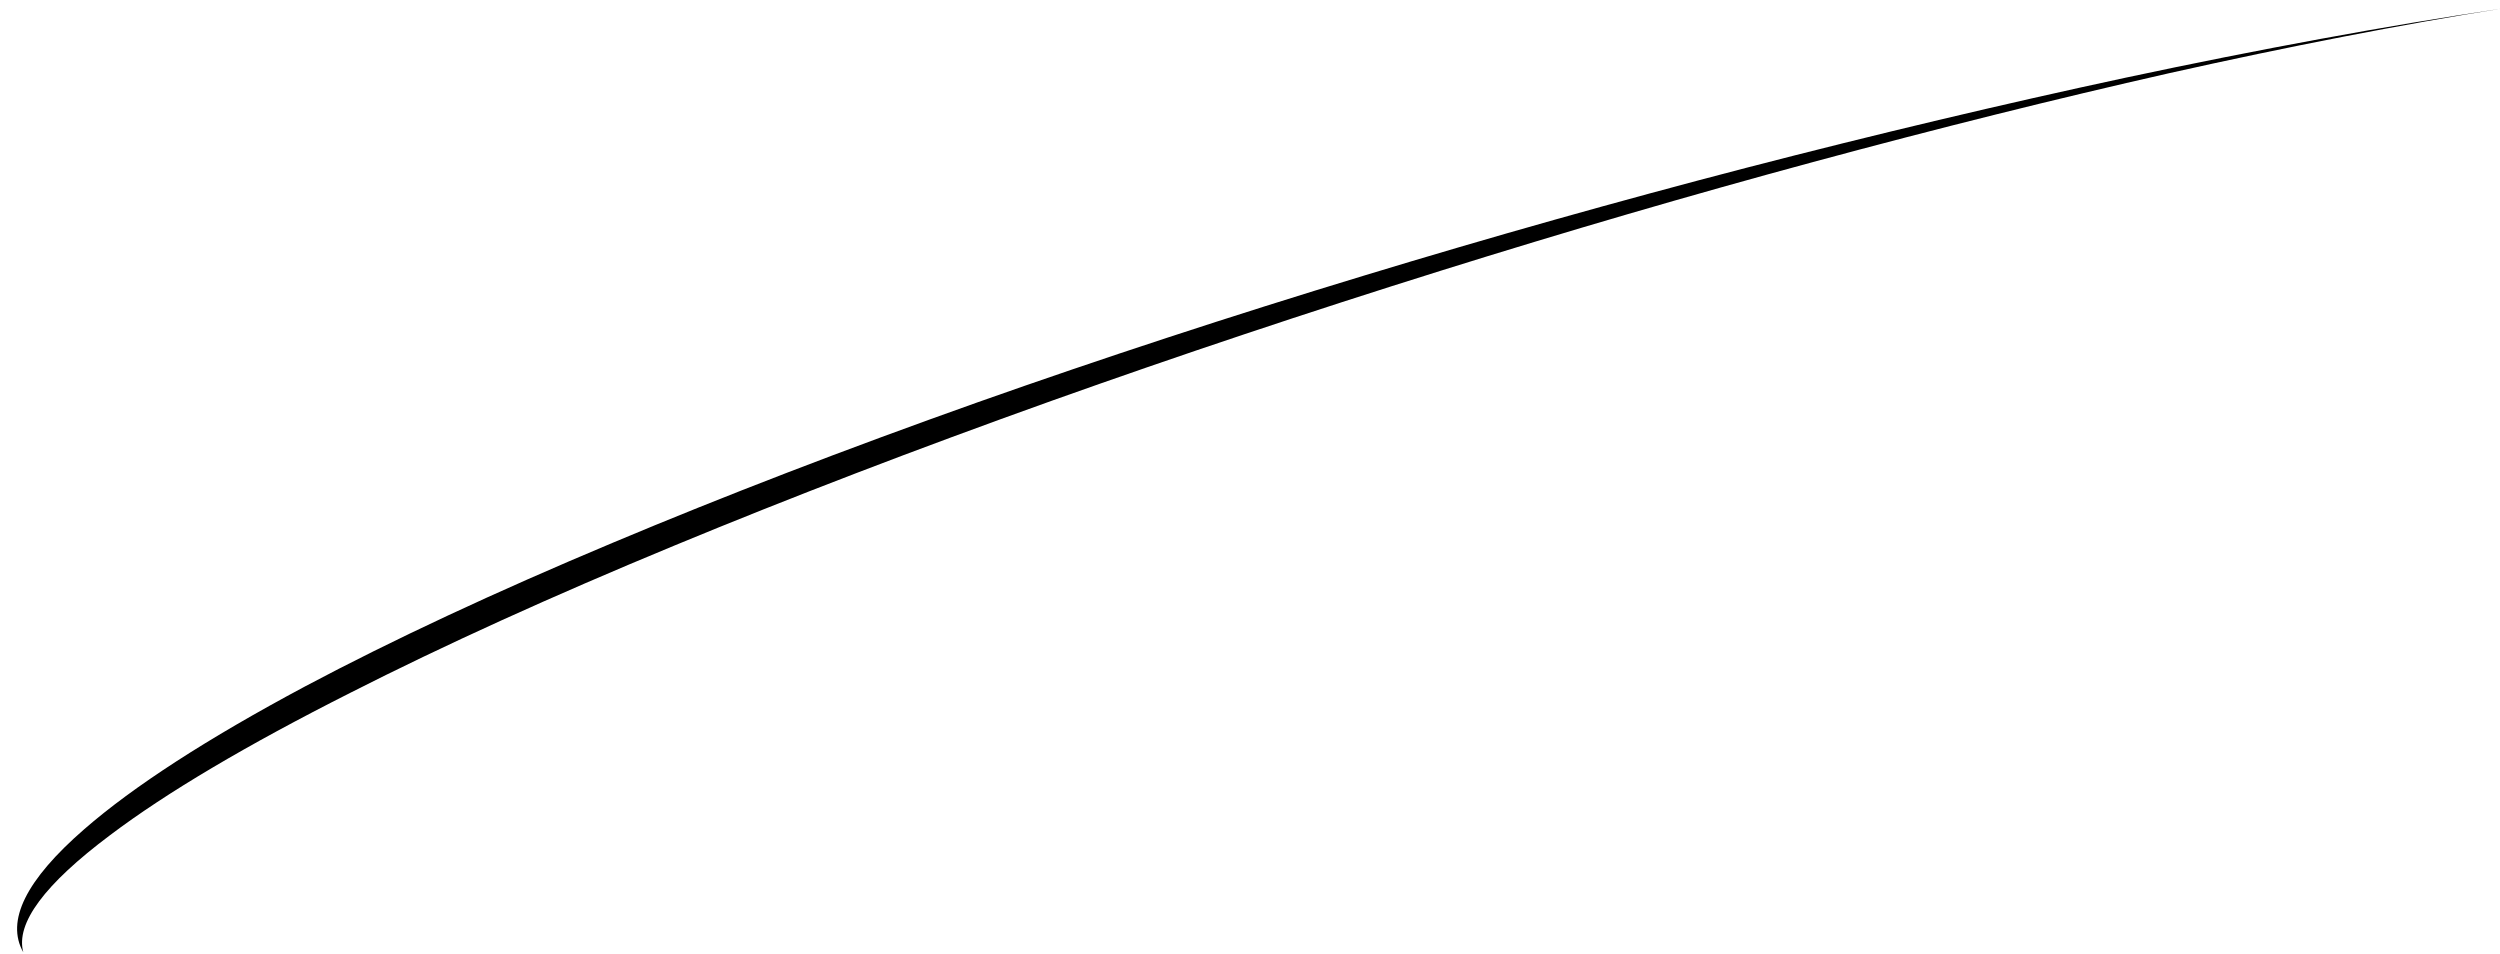 <?xml version="1.0" encoding="UTF-8" standalone="no"?>
<svg xmlns:xlink="http://www.w3.org/1999/xlink" height="129.0px" width="338.0px" xmlns="http://www.w3.org/2000/svg">
  <g transform="matrix(1.0, 0.0, 0.0, 1.0, 0.0, -5.0)">
    <path d="M142.15 59.2 Q114.75 69.0 91.2 78.75 66.3 89.05 47.4 98.65 26.3 109.3 14.9 117.9 1.55 127.9 3.15 133.75 -0.45 127.4 11.4 117.1 21.4 108.4 41.25 97.8 58.95 88.4 82.8 78.4 105.4 68.9 132.15 59.4 157.45 50.45 184.45 42.25 210.1 34.45 236.05 27.7 262.5 20.85 287.4 15.5 314.6 9.7 338.3 6.15 317.85 9.4 293.25 14.9 270.3 20.1 245.15 26.9 220.2 33.65 194.8 41.6 167.95 50.0 142.15 59.2" fill="#000000" fill-rule="evenodd" stroke="none"/>
  </g>
</svg>
